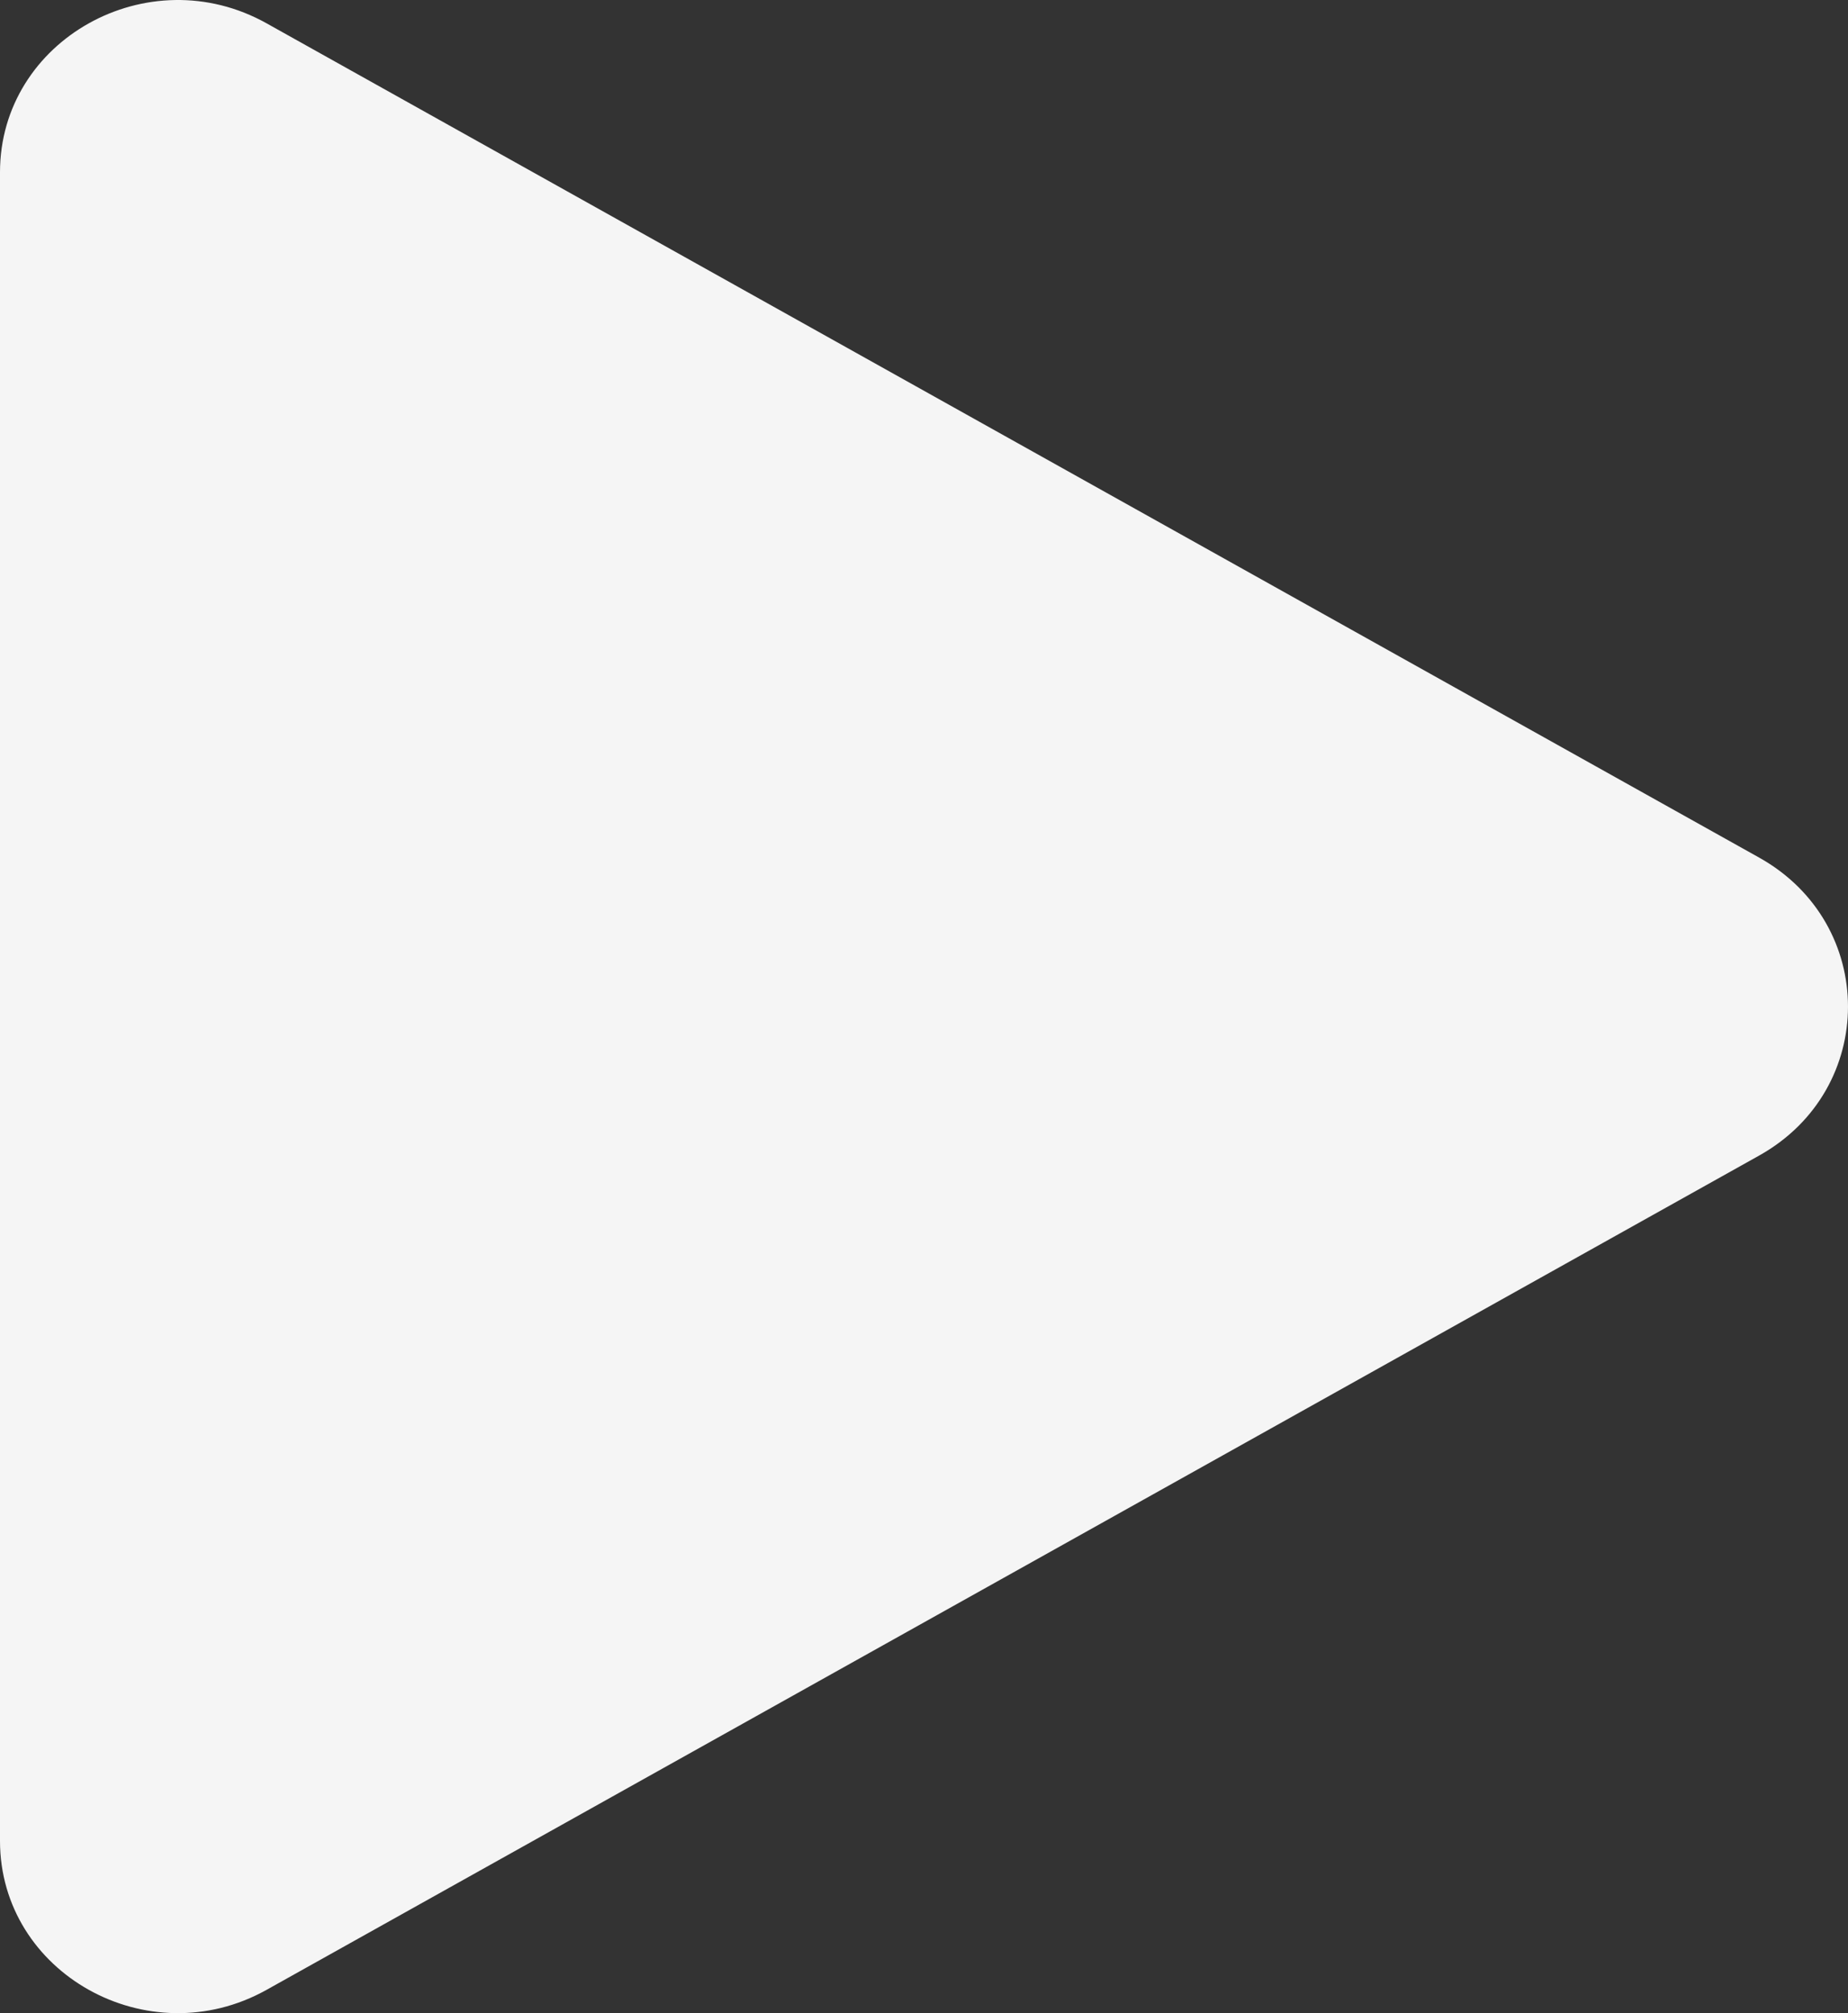 <svg width="56" xmlns="http://www.w3.org/2000/svg" height="61" viewBox="1199 909 56 61" fill="none"><rect x="1199" y="909" width="56" height="61" fill="#333333" stroke="none"/><path d="M1252.308,934.986C1255.897,936.992,1255.897,942.008,1252.308,944.014L1207.077,969.294C1203.487,971.300,1199.000,968.792,1199.000,964.780L1199.000,914.220C1199.000,910.208,1203.487,907.700,1207.077,909.706L1252.308,934.986ZZ" style="fill: rgb(255, 255, 255); fill-opacity: 0.95;" class="fills"/></svg>